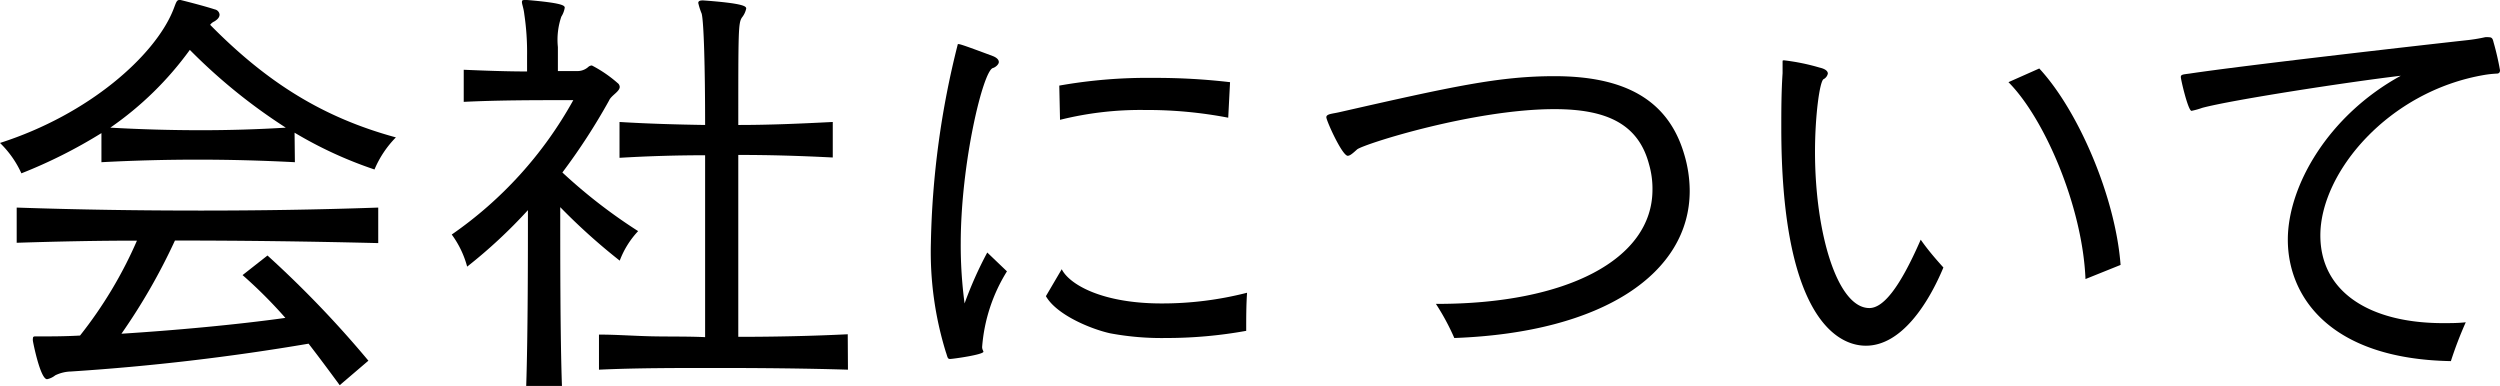 <svg xmlns="http://www.w3.org/2000/svg" viewBox="0 0 233.65 36.07"><g id="レイヤー_2" data-name="レイヤー 2"><g id="レイヤー_6" data-name="レイヤー 6"><path d="M27.56,15.16c-3.08-.16-6.12-.24-9.08-.24s-6,.08-9,.24V12.44A46.57,46.57,0,0,1,2,16.2a9.31,9.31,0,0,0-2-2.84C8.36,10.68,14.44,5.2,16.16,1c.28-.68.32-1,.6-1h.12C18,.28,19.2.6,20.08.88a.55.55,0,0,1,.44.48c0,.24-.16.44-.48.64a1,1,0,0,0-.4.32C25,7.76,30.24,11,37,12.84a9.54,9.54,0,0,0-2,3,38.17,38.17,0,0,1-7.47-3.44ZM31.75,36c-1-1.36-1.95-2.64-2.91-3.88a215.64,215.64,0,0,1-22.2,2.6,3.56,3.56,0,0,0-1.48.36,1.79,1.79,0,0,1-.76.36c-.64,0-1.32-3.51-1.32-3.55a.86.86,0,0,1,0-.29c0-.12.08-.16.2-.16s.28,0,.52,0c1,0,2.24,0,3.68-.08a39.86,39.86,0,0,0,5.32-8.87c-3.76,0-7.48.08-11.24.2V19.4c5.88.2,11.52.28,17.2.28,5.44,0,10.88-.08,16.59-.28v3.32c-6.55-.16-12.75-.24-19-.24a56.46,56.46,0,0,1-5,8.71c4.92-.31,10.76-.84,15.32-1.48a43.55,43.55,0,0,0-4-4L25,23.88a98.31,98.31,0,0,1,9.43,9.83Zm-14-31.35a30.74,30.74,0,0,1-7.44,7.28c2.84.16,5.64.24,8.48.24q4,0,7.92-.24A52.3,52.3,0,0,1,17.72,4.64Z"/><path d="M49.18,36.07c.16-4.88.16-12.31.16-16.43a47.25,47.25,0,0,1-5.68,5.28,8.94,8.94,0,0,0-1.44-3A37.12,37.12,0,0,0,53.58,9.36H52.34c-2,0-5.84,0-9,.16v-3c1.84.08,4,.16,5.92.16V5.24A24.14,24.14,0,0,0,49,1.32C48.94.76,48.78.4,48.78.2s.08-.2.36-.2h.12c3.32.28,3.52.52,3.52.72a2.22,2.22,0,0,1-.32.84,6.7,6.7,0,0,0-.32,2.84c0,.68,0,1.44,0,2.24H53.9A1.51,1.51,0,0,0,55,6.24a.53.53,0,0,1,.32-.12,12,12,0,0,1,2.4,1.64.48.48,0,0,1,.2.36c0,.44-.8.8-1,1.28a58,58,0,0,1-4.36,6.72,49.59,49.59,0,0,0,7.08,5.48,8.3,8.3,0,0,0-1.72,2.76,57,57,0,0,1-5.56-5c0,4.84,0,12.31.16,16.71Zm30.07-1.52c-4-.12-8.15-.16-12.35-.16-3.76,0-7.48,0-10.92.16V31.27c1.56,0,3.16.12,4.84.16s3.4,0,5.08.08c0-4.83,0-11.27,0-17-2.6,0-5.36.08-8,.24V11.4c2.6.16,5.36.24,8,.28,0-5.36-.12-9.6-.32-10.4a6.33,6.33,0,0,1-.32-1c0-.16.12-.24.4-.24h.08c3.84.28,4,.56,4,.76a2,2,0,0,1-.4.84C69,2.16,69,2.84,69,11.68c2.92,0,5.71-.12,8.83-.28v3.32c-3.12-.16-5.91-.24-8.83-.24v17c3.51,0,7-.08,10.23-.24Z"/><path d="M94.11,25.36a15.58,15.58,0,0,0-2.32,7.07c0,.24.12.36.12.44,0,.28-2.87.68-3.12.68s-.23-.2-.39-.64A31.73,31.73,0,0,1,87,22.72a81.36,81.36,0,0,1,2.52-18.6c.19,0,.27,0,3.27,1.12.4.16.56.36.56.56s-.28.48-.56.56c-.92.28-3,8.92-3,16.4a41.19,41.19,0,0,0,.36,5.6,35.27,35.27,0,0,1,2.12-4.76Zm5.12-.2c.72,1.44,3.8,3.2,9.32,3.2a31.92,31.92,0,0,0,8-1c-.08,1.19-.08,2.31-.08,3.56a41.81,41.81,0,0,1-7.48.67,26.15,26.15,0,0,1-5.24-.44c-1.8-.4-5-1.72-6-3.47ZM114.79,11a40.17,40.17,0,0,0-7.8-.72,31,31,0,0,0-7.92.92L99,8a47.25,47.25,0,0,1,8.88-.72,59.54,59.54,0,0,1,7.08.4Z"/><path d="M134.2,28.4h.16c12,0,20.08-4.12,20.08-10.68a8.17,8.17,0,0,0-.32-2.36c-1-3.8-4-5.16-8.84-5.16-7.52,0-17.76,3.24-18.44,3.76-.44.4-.68.6-.88.6-.52,0-2-3.28-2-3.6s.56-.32,1.24-.48c10.56-2.4,14.92-3.36,20.08-3.36,6.44,0,10.6,2.12,12.12,7.28a12,12,0,0,1,.52,3.44c0,7.64-8,13.24-22,13.75A21.84,21.84,0,0,0,134.2,28.4Z"/><path d="M181.63,25c-1.4,3.36-3.92,7.31-7.24,7.31-3.16,0-7.91-3.6-7.91-20.35,0-1.6,0-3.32.12-5.12v-.2c0-.4,0-.68,0-.84s0-.16.16-.16a20,20,0,0,1,3.31.68c.52.12.76.32.76.56a.77.77,0,0,1-.4.52c-.36.2-.8,3.4-.8,6.8,0,7.56,2.08,14.59,5.08,14.59,1.24,0,2.76-1.71,4.8-6.39C180.15,23.32,180.87,24.16,181.63,25Zm13.28,1.08c-.28-6.84-3.88-15.08-7.2-18.4l2.88-1.28c3.64,3.92,7.12,12,7.6,18.36Z"/><path d="M213.82,22.4c0-5,3.76-11.6,10.56-15.32-4.76.56-15.72,2.24-18.56,3a7,7,0,0,1-1,.28c-.32,0-1-2.92-1-3.16s.2-.24.8-.32c5.08-.76,20.84-2.56,25.91-3.12a15.47,15.47,0,0,0,1.72-.28,1.38,1.38,0,0,1,.36,0c.28,0,.36.12.44.48a25.45,25.45,0,0,1,.6,2.6c0,.24-.12.32-.32.32a9.61,9.61,0,0,0-1.12.12c-9,1.52-15.35,9.12-15.35,15,0,5.28,4.6,8.2,11.48,8.2.72,0,1.39,0,2.11-.08a36.33,36.33,0,0,0-1.39,3.63C217.74,33.55,213.82,27.71,213.82,22.4Z"/></g></g></svg>